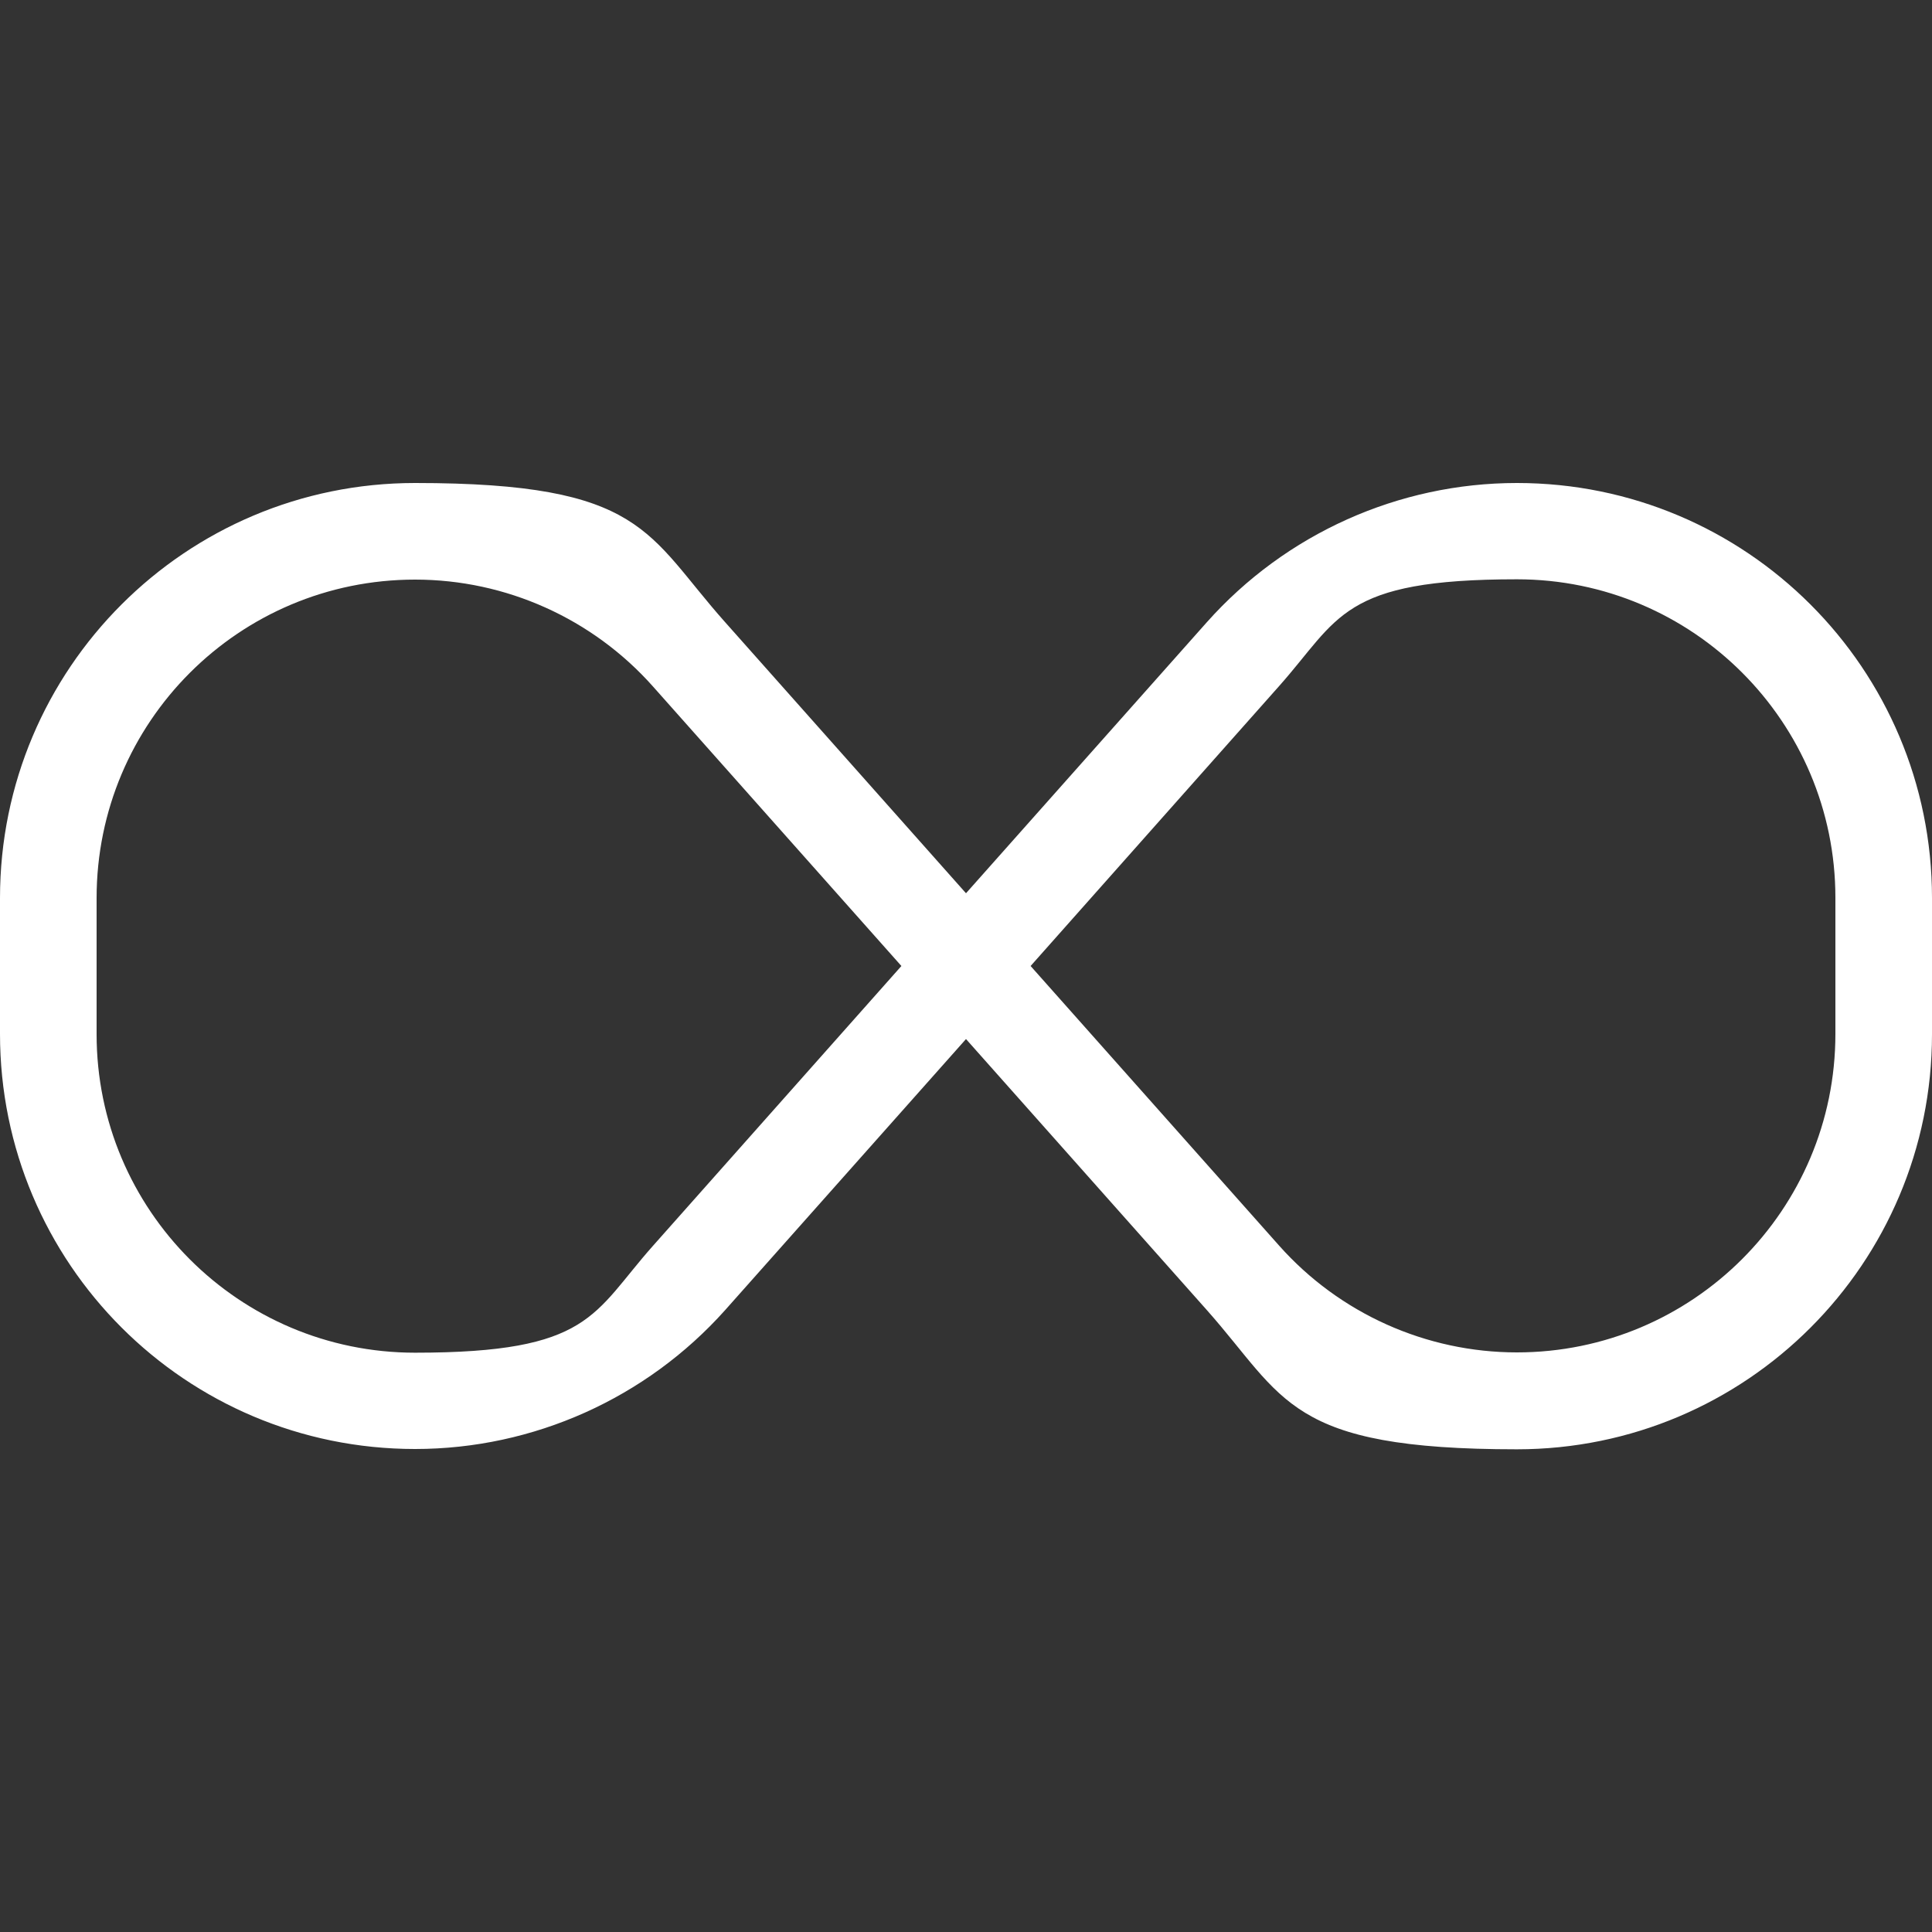 <?xml version="1.0" encoding="UTF-8"?>
<svg id="Ebene_1" xmlns="http://www.w3.org/2000/svg" version="1.1" viewBox="0 0 640 640">
  <rect x="0" y="0" width="640" height="640" fill="#333333" stroke="none"/>
  <!-- Generator: Adobe Illustrator 29.3.1, SVG Export Plug-In . SVG Version: 2.1.0 Build 151)  -->
  <defs>
    <style>
      .st0 {
        fill: #fff;
      }
    </style>
  </defs>
  <path class="st0" d="M0,297.5c0-76,61.5-137.5,137.5-137.5s76.6,16.8,102.7,46.1l79.8,89.8,79.8-89.8c26.1-29.3,63.5-46.1,102.7-46.1,76,0,137.5,61.5,137.5,137.5v45.1c0,75.9-61.5,137.5-137.5,137.5s-76.7-16.8-102.7-46.1l-79.8-89.8-79.8,89.8c-26.1,29.2-63.5,46-102.7,46C61.5,480,0,418.5,0,342.5v-45.1h0ZM298.6,320l-82.3-92.6c-20-22.5-48.7-35.4-78.8-35.4-58.3,0-105.5,47.2-105.5,105.5v45.1c0,58.2,47.2,105.5,105.5,105.5s58.8-12.9,78.8-35.4l82.3-92.7ZM341.4,320l82.3,92.6c20,22.5,48.7,35.4,78.8,35.4,58.2,0,105.5-47.2,105.5-105.5v-45.1c0-58.2-47.2-105.5-105.5-105.5s-58.8,12.9-78.8,35.4l-82.3,92.7Z"/>
</svg>